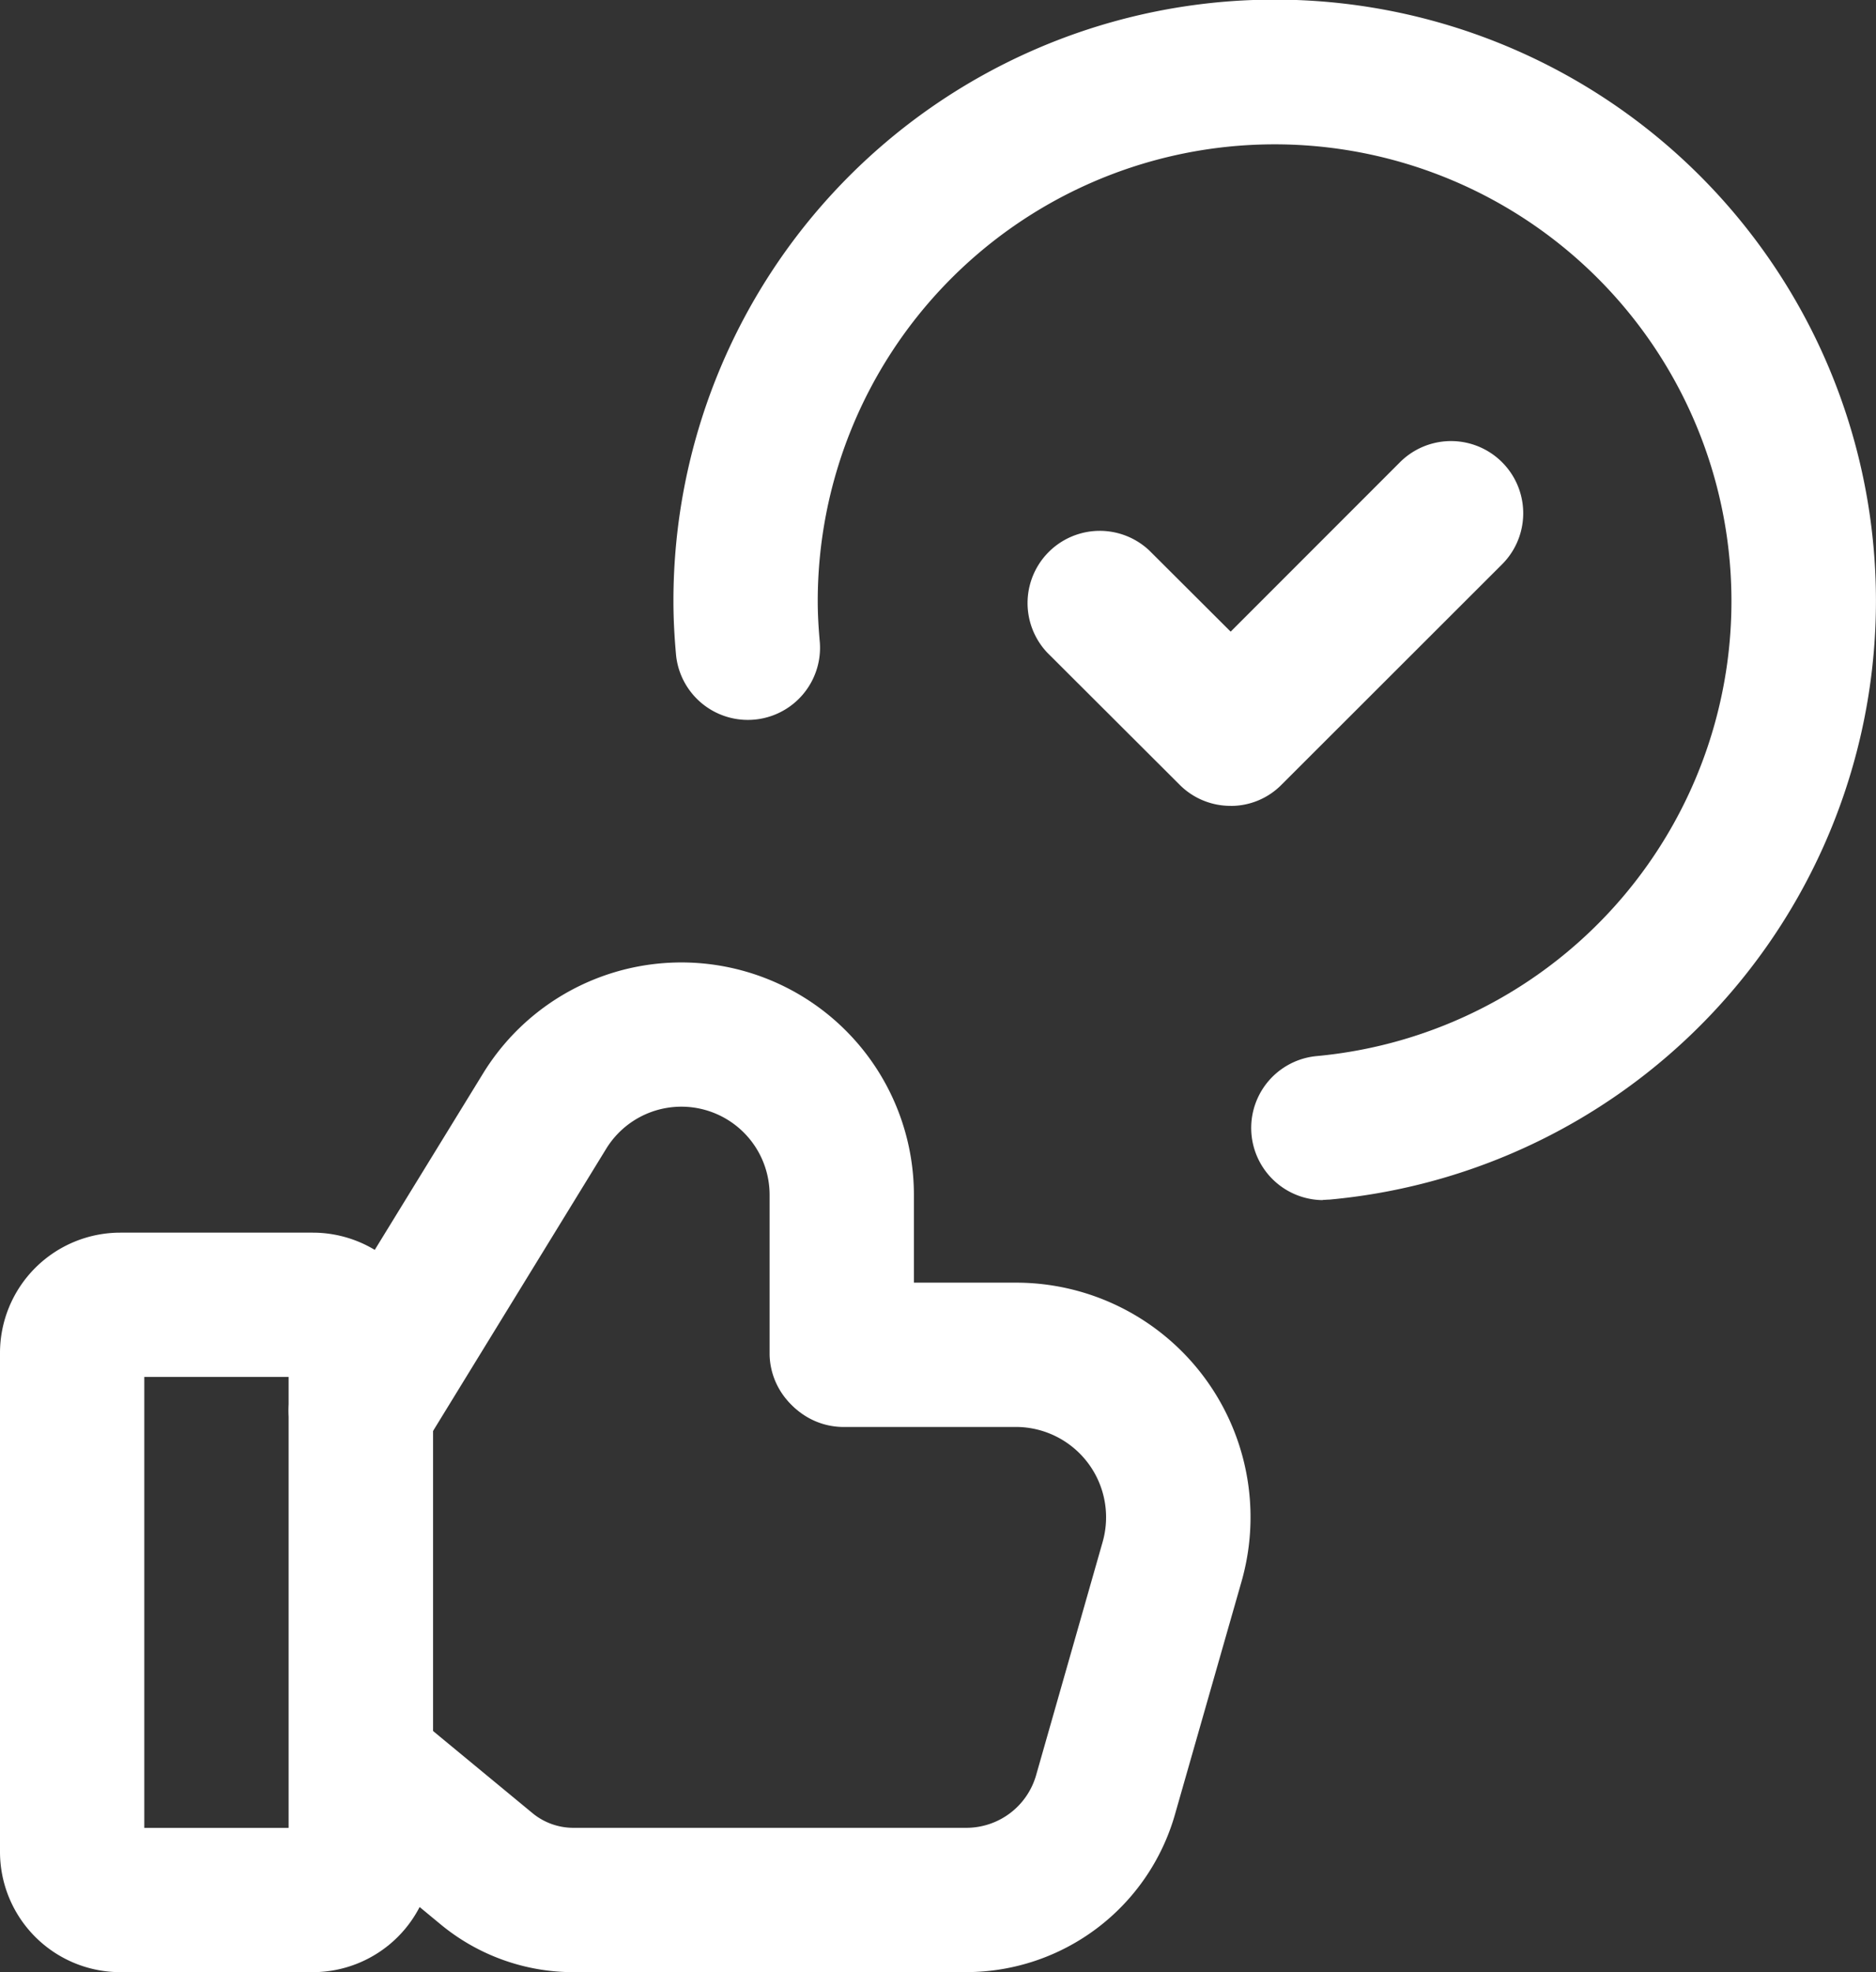 <svg xmlns="http://www.w3.org/2000/svg" xmlns:xlink="http://www.w3.org/1999/xlink" width="38" height="39.949" viewBox="0 0 38 39.949">
  <rect x="0" y="0" width="38" height="39.949" fill="#333333" stroke="none"/>
  <defs>
    <clipPath id="clip-path">
      <rect id="Rechteck_82" data-name="Rechteck 82" width="38" height="39.949" fill="#fff"/>
    </clipPath>
  </defs>
  <g id="Gruppe_163" data-name="Gruppe 163" clip-path="url(#clip-path)">
    <path id="Pfad_57" data-name="Pfad 57" d="M14.81,11.974a1.453,1.453,0,0,1-1.033-.427L11.093,8.868A1.463,1.463,0,0,1,13.161,6.8L14.81,8.445l3.43-3.432a1.462,1.462,0,1,1,2.068,2.068l-4.466,4.463a1.44,1.44,0,0,1-1.031.431" transform="translate(10.118 4.35)" fill="#fff"/>
    <path id="Pfad_58" data-name="Pfad 58" d="M20.152,24.31a1.462,1.462,0,0,1-.129-2.917,9.254,9.254,0,1,0-10.1-9.214c0,.285.018.563.043.842a1.462,1.462,0,0,1-2.911.267C7.021,12.922,7,12.554,7,12.179A12.179,12.179,0,1,1,20.284,24.3c-.045,0-.09.006-.133.006" transform="translate(6.641)" fill="#fff"/>
    <path id="Pfad_59" data-name="Pfad 59" d="M6.333,27.793h-3.9A2.439,2.439,0,0,1,0,25.357V15.249a2.438,2.438,0,0,1,2.436-2.436h3.9a2.438,2.438,0,0,1,2.436,2.436V25.357a2.439,2.439,0,0,1-2.436,2.436M2.923,24.87H5.846V15.736H2.923Z" transform="translate(0 12.156)" fill="#fff"/>
    <path id="Pfad_60" data-name="Pfad 60" d="M16.646,27.3H8.675a4.22,4.22,0,0,1-2.681-.965l-2.37-1.958a1.461,1.461,0,1,1,1.861-2.253l2.37,1.958a1.3,1.3,0,0,0,.82.294h7.97a1.47,1.47,0,0,0,1.405-1.058L19.4,18.585a1.829,1.829,0,0,0-1.758-2.329H14.116a1.462,1.462,0,0,1,0-2.923h3.529a4.751,4.751,0,0,1,4.568,6.055l-1.352,4.731a4.4,4.4,0,0,1-4.215,3.18" transform="translate(2.935 12.649)" fill="#fff"/>
    <path id="Pfad_61" data-name="Pfad 61" d="M4.461,20.549a1.463,1.463,0,0,1-1.245-2.227l3.726-6.07a4.711,4.711,0,0,1,8.724,2.463v3.243a1.462,1.462,0,0,1-2.923,0V14.714a1.787,1.787,0,0,0-3.309-.933L5.709,19.853a1.466,1.466,0,0,1-1.247.7" transform="translate(2.846 9.487)" fill="#fff"/>
  </g>
</svg>
